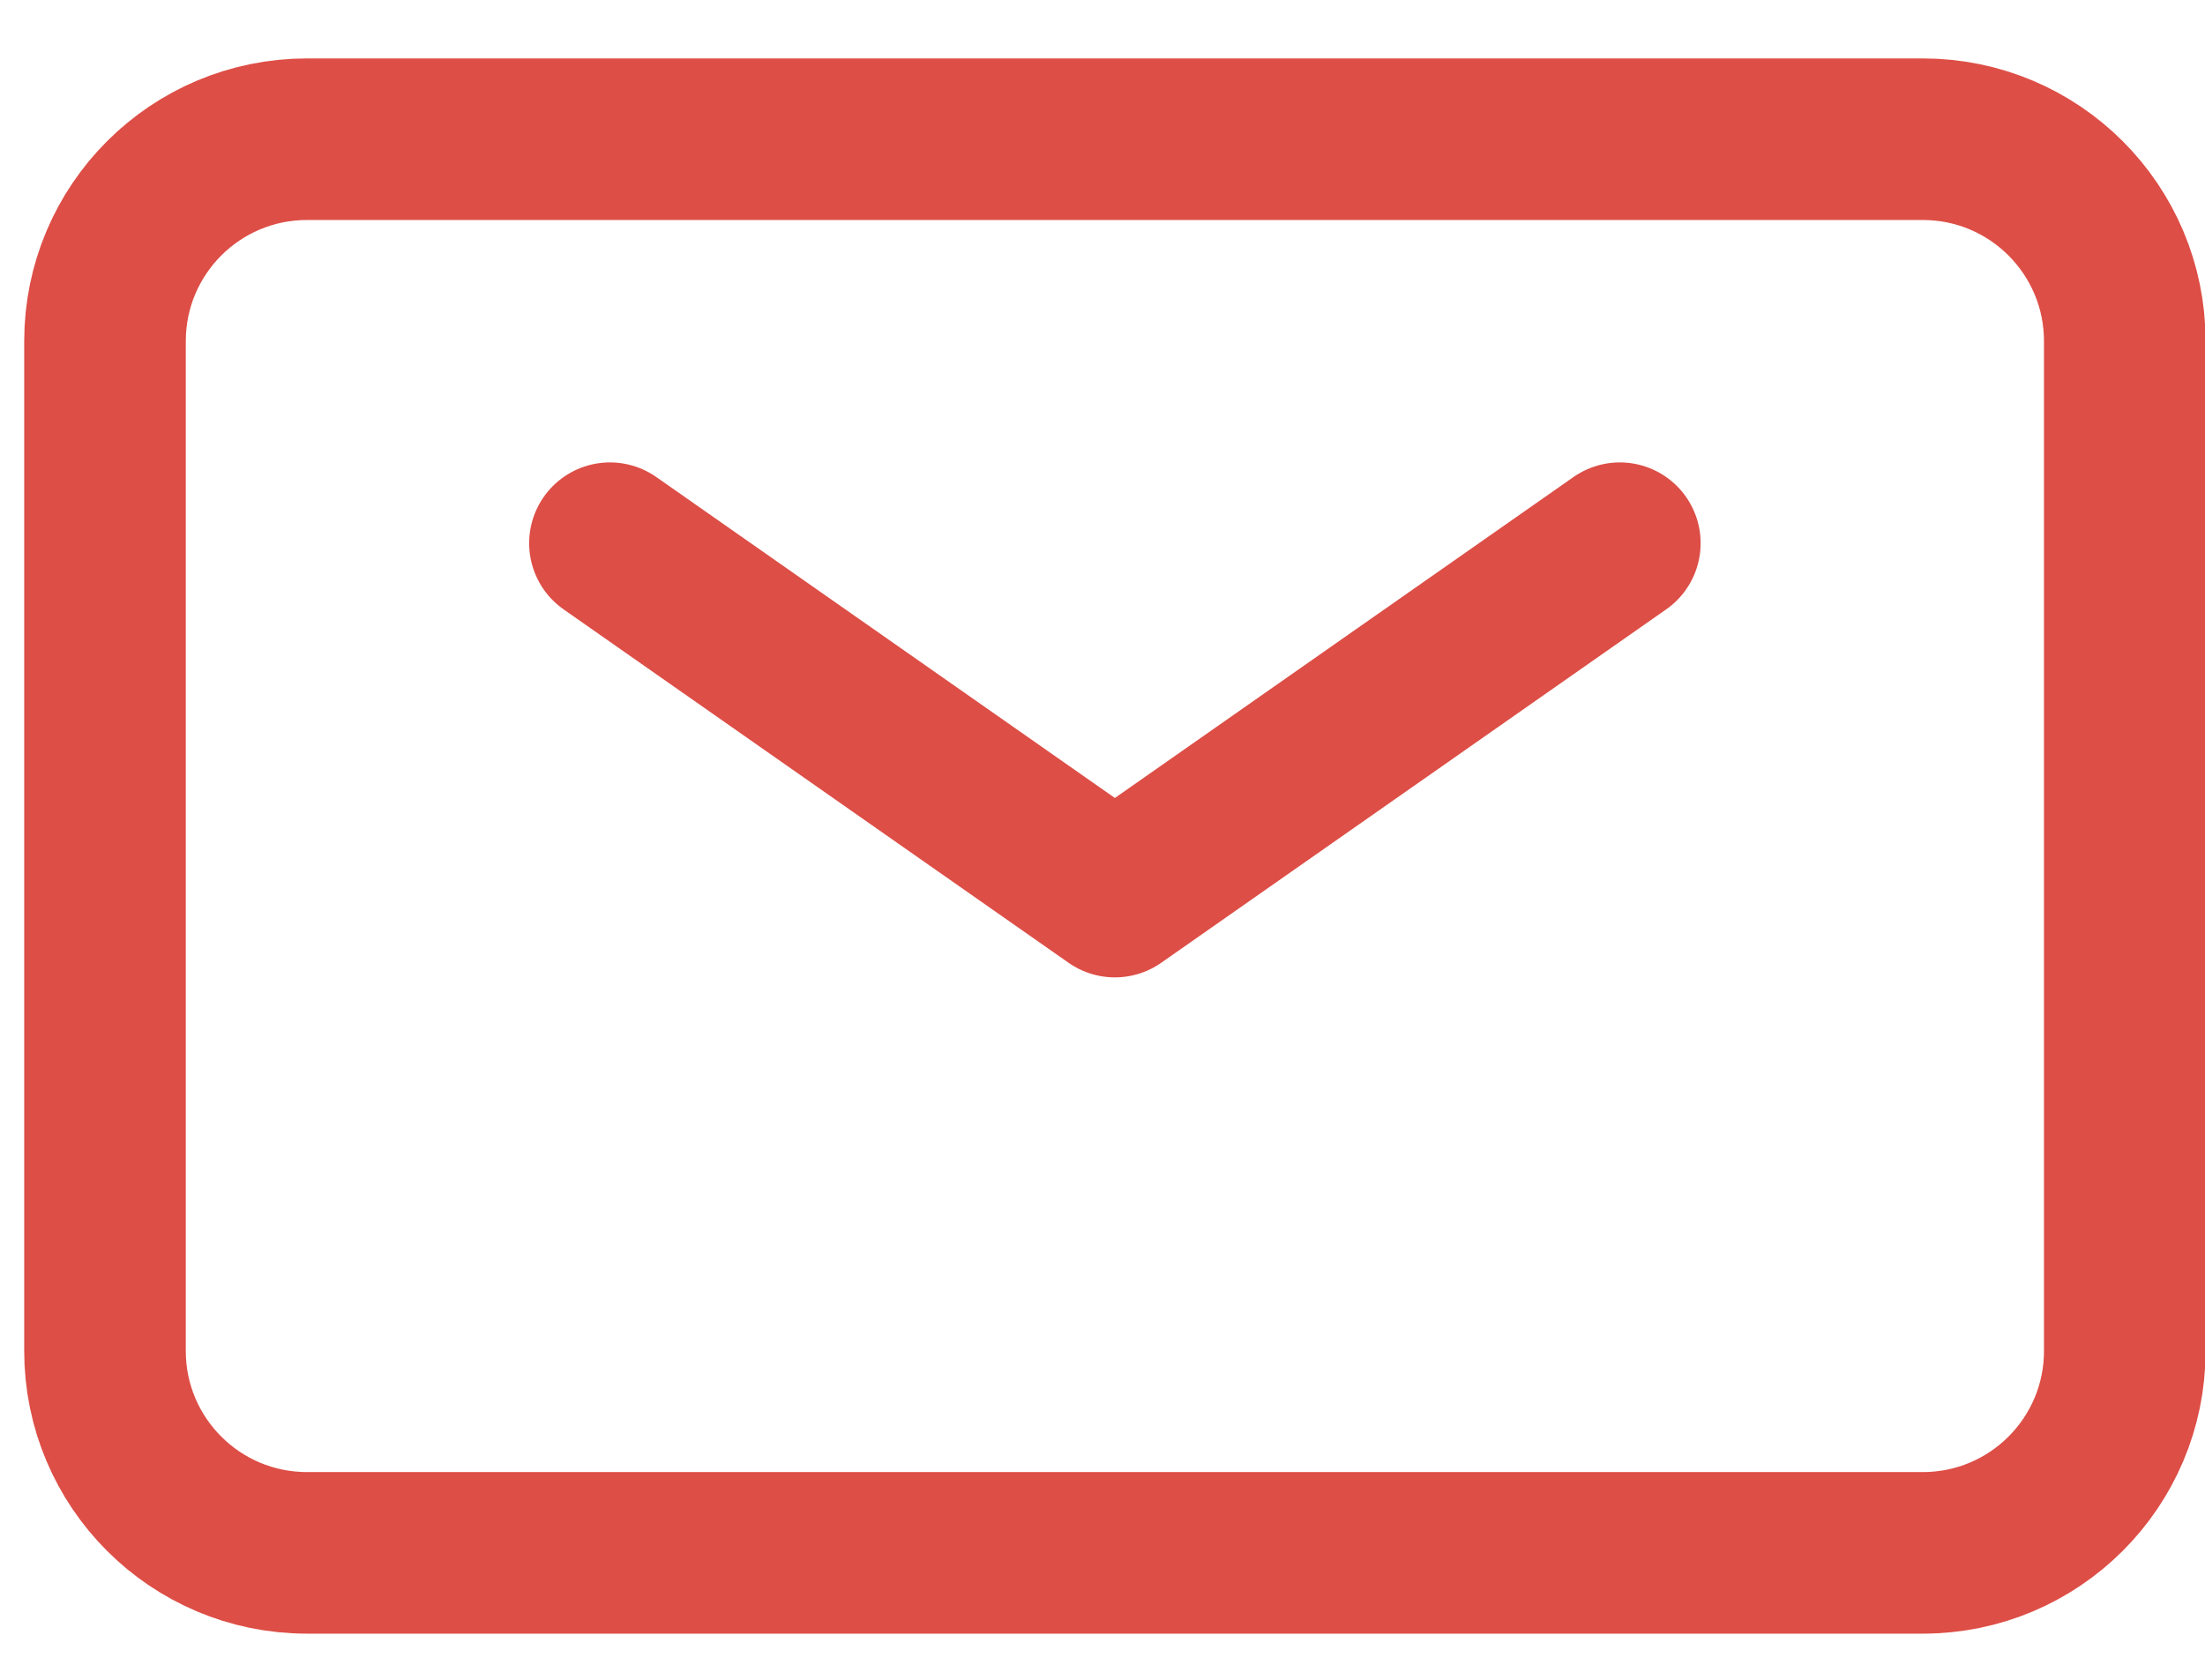<svg width="21" height="16" viewBox="0 0 21 16" fill="none" xmlns="http://www.w3.org/2000/svg">
<path d="M5.809 5.174L10.618 8.54L15.427 5.174" stroke="#DD4E46" stroke-width="1.539" stroke-linecap="round" stroke-linejoin="round"/>
<path d="M1 12.868V3.25C1 2.187 1.861 1.326 2.924 1.326H18.312C19.375 1.326 20.236 2.187 20.236 3.25V12.868C20.236 13.93 19.375 14.791 18.312 14.791H2.924C1.861 14.791 1 13.93 1 12.868Z" stroke="#DD4E46" stroke-width="1.539"/>
</svg>
